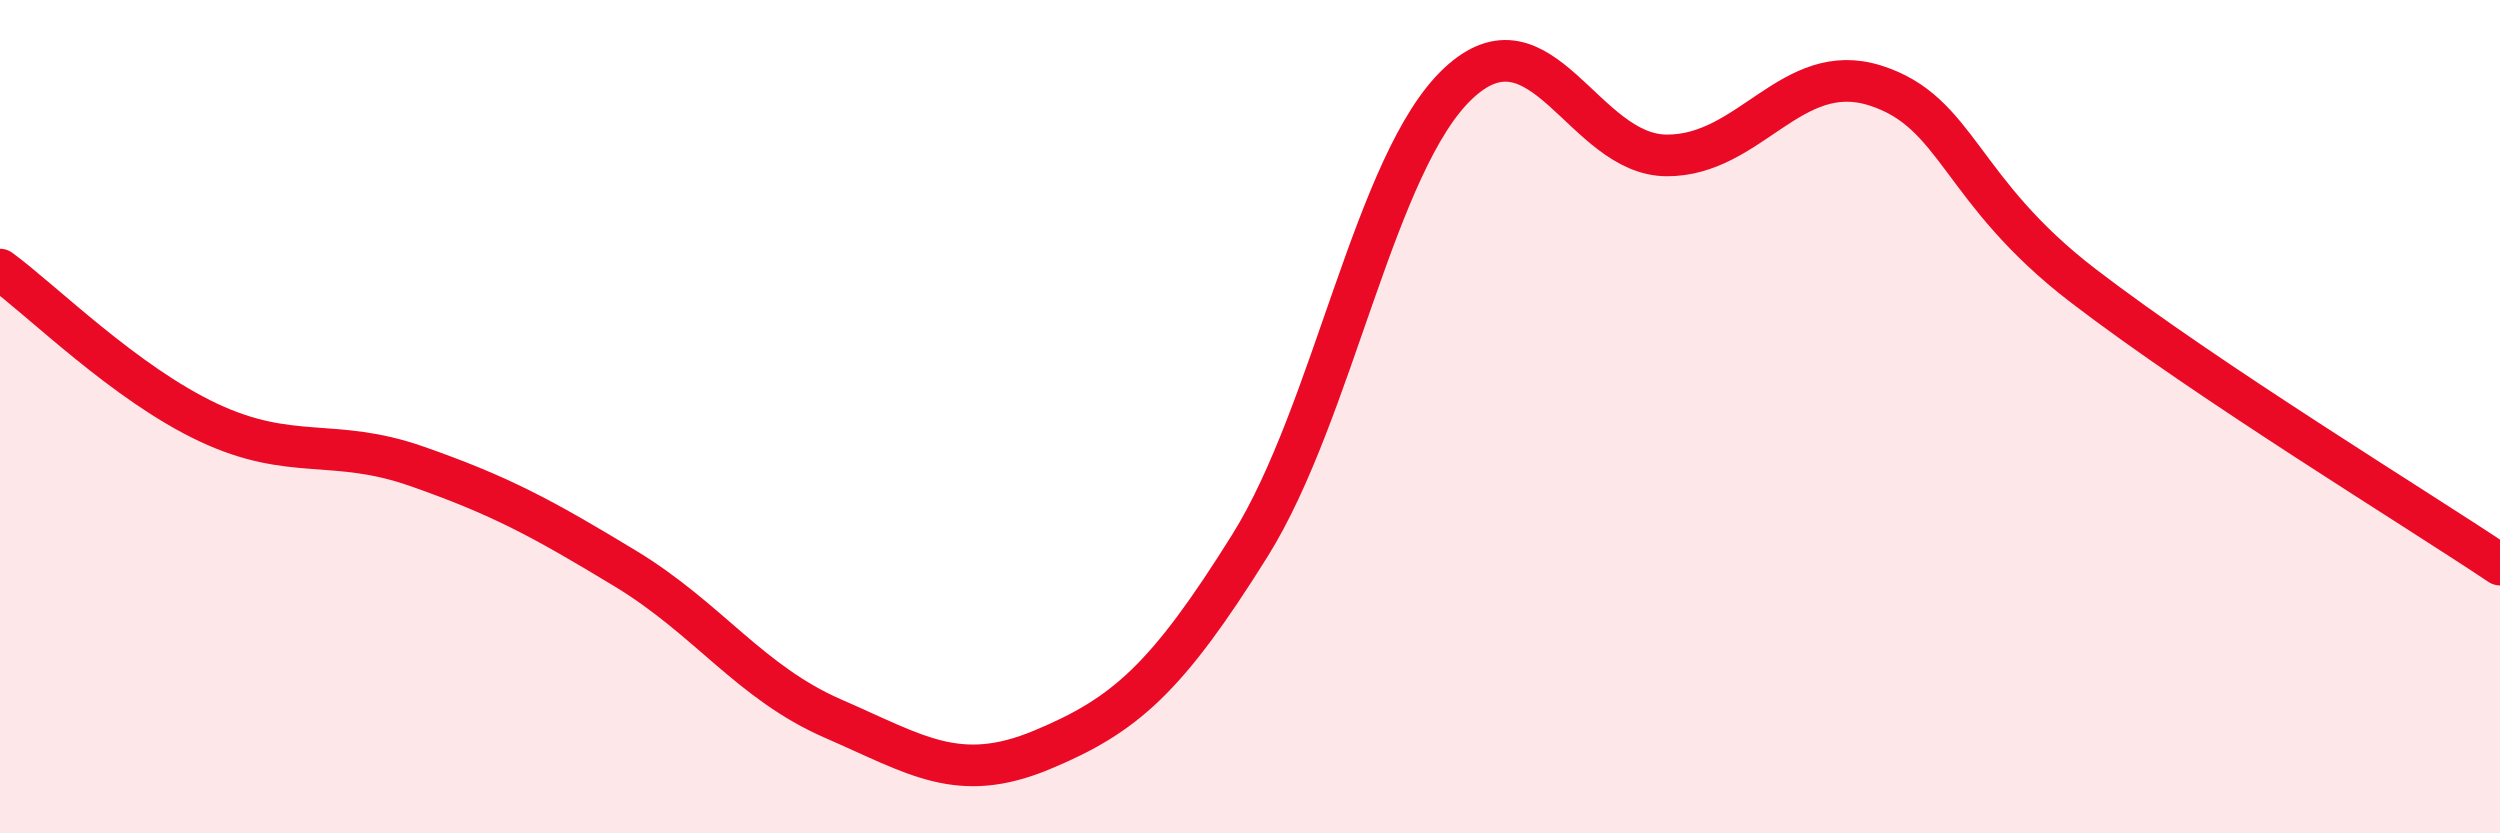 
    <svg width="60" height="20" viewBox="0 0 60 20" xmlns="http://www.w3.org/2000/svg">
      <path
        d="M 0,6.47 C 1,7.2 3,9.2 5,10.14 C 7,11.08 8,10.49 10,11.19 C 12,11.89 13,12.43 15,13.64 C 17,14.85 18,16.38 20,17.25 C 22,18.12 23,18.83 25,18 C 27,17.17 28,16.29 30,13.09 C 32,9.89 33,3.87 35,2 C 37,0.13 38,3.72 40,3.73 C 42,3.74 43,1.42 45,2.05 C 47,2.68 47,4.56 50,6.86 C 53,9.16 58,12.21 60,13.55L60 20L0 20Z"
        fill="#EB0A25"
        opacity="0.1"
        stroke-linecap="round"
        stroke-linejoin="round"
      />
      <path
        d="M 0,6.47 C 1,7.2 3,9.2 5,10.14 C 7,11.08 8,10.49 10,11.19 C 12,11.89 13,12.43 15,13.64 C 17,14.85 18,16.38 20,17.25 C 22,18.12 23,18.83 25,18 C 27,17.17 28,16.29 30,13.09 C 32,9.89 33,3.87 35,2 C 37,0.13 38,3.72 40,3.73 C 42,3.74 43,1.42 45,2.05 C 47,2.68 47,4.56 50,6.86 C 53,9.16 58,12.21 60,13.55"
        stroke="#EB0A25"
        stroke-width="1"
        fill="none"
        stroke-linecap="round"
        stroke-linejoin="round"
      />
    </svg>
  